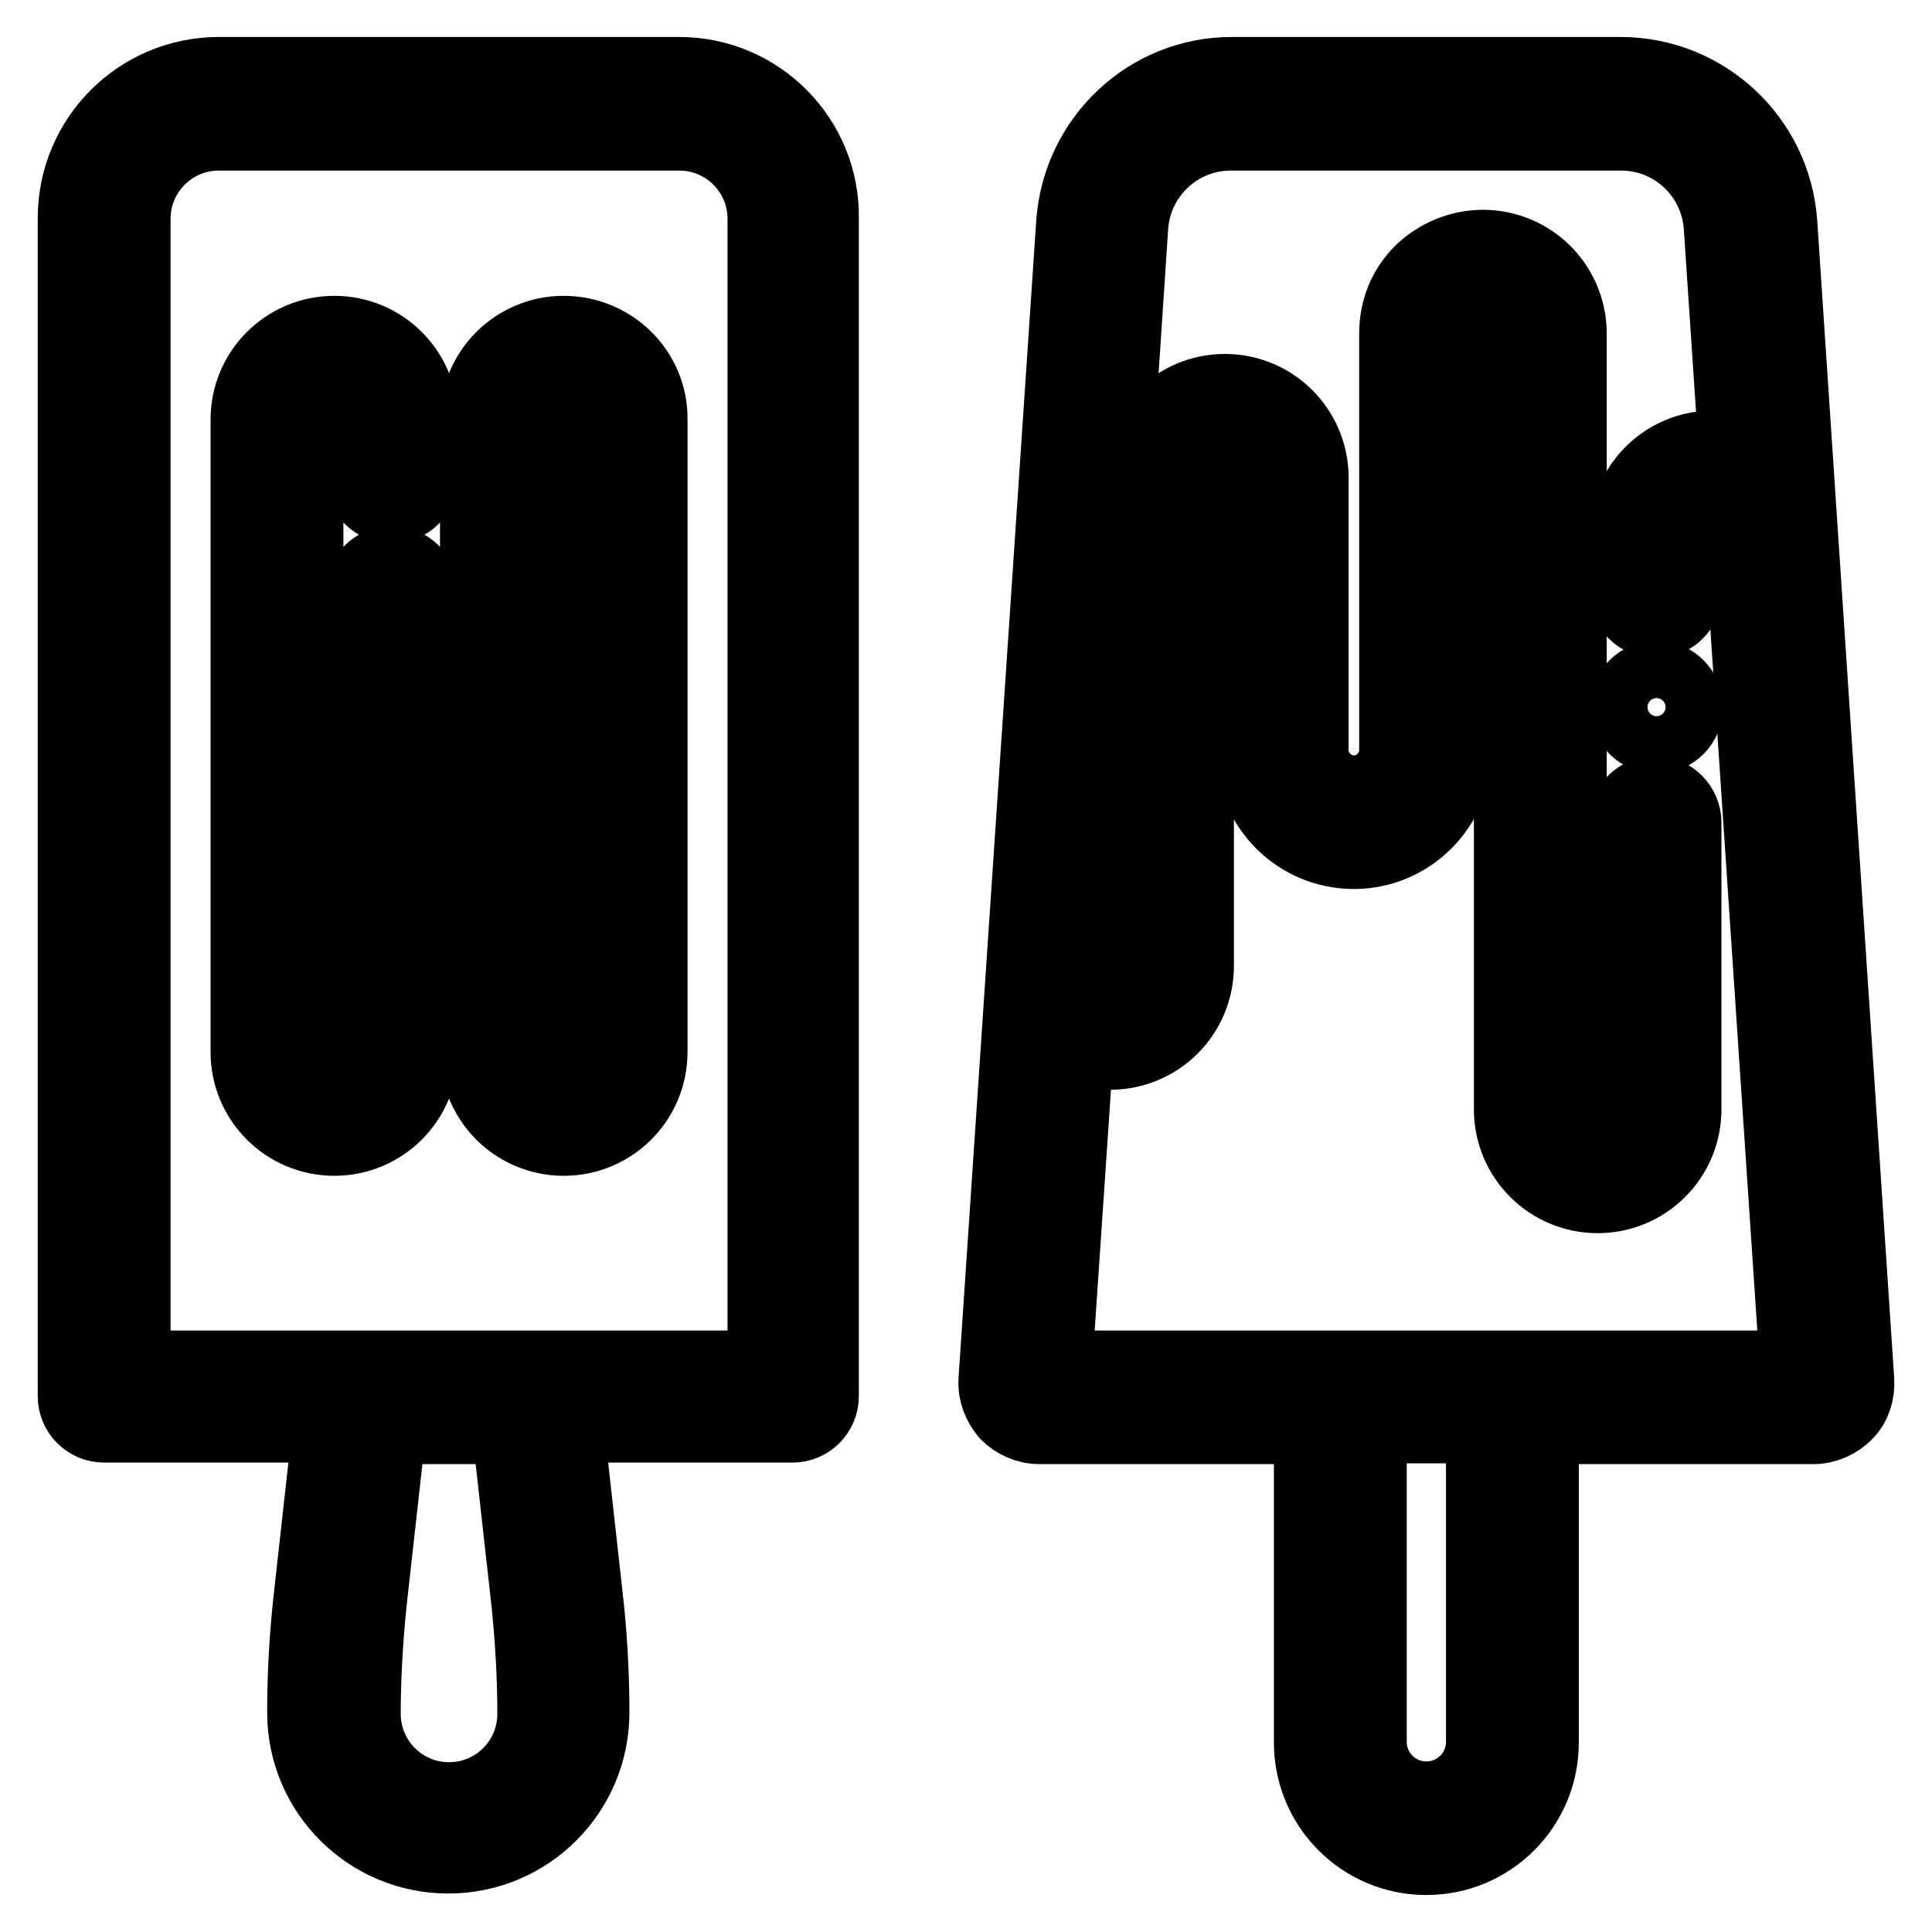 <?xml version="1.0" encoding="utf-8"?>
<!-- Svg Vector Icons : http://www.onlinewebfonts.com/icon -->
<!DOCTYPE svg PUBLIC "-//W3C//DTD SVG 1.1//EN" "http://www.w3.org/Graphics/SVG/1.1/DTD/svg11.dtd">
<svg version="1.1" xmlns="http://www.w3.org/2000/svg" xmlns:xlink="http://www.w3.org/1999/xlink" x="0px" y="0px" viewBox="0 0 256 256" enable-background="new 0 0 256 256" xml:space="preserve">
<g> <path stroke-width="10" fill-opacity="0" stroke="#000000"  d="M90,9.9H29c-10.5,0-19,8.5-19,19v156.1c0,2.1,1.7,3.8,3.8,3.8h30l-2.5,22.5c-0.6,5.2-0.9,10.4-0.9,15.6 c0,10.5,8.5,19,19,19c10.5,0,19-8.5,19-19c0-5.2-0.3-10.5-0.9-15.6l-2.5-22.5h30c2.1,0,3.8-1.7,3.8-3.8V29 C109,18.5,100.5,9.9,90,9.9z M70.1,212.3c0.5,4.9,0.8,9.8,0.8,14.8c0,6.3-5.1,11.4-11.4,11.4c-6.3,0-11.4-5.1-11.4-11.4 c0-4.9,0.3-9.9,0.8-14.8l2.6-23.3h16L70.1,212.3z M101.4,181.3H17.6V29c0-6.3,5.1-11.4,11.4-11.4H90c6.3,0,11.4,5.1,11.4,11.4 V181.3z M235.8,29.5c-0.8-11-9.9-19.5-20.9-19.6h-51.7c-11,0-20.1,8.6-20.9,19.6L132,182.9c-0.1,1.6,0.5,3.1,1.5,4.3 c1.1,1.1,2.6,1.8,4.2,1.8h36.1v41.9c0,8.4,6.8,15.2,15.2,15.2c8.4,0,15.2-6.8,15.2-15.2v-41.9h36.1c1.6,0,3.1-0.7,4.2-1.8 c1.1-1.1,1.6-2.7,1.5-4.3L235.8,29.5z M196.6,230.8c0,4.2-3.4,7.6-7.6,7.6c-4.2,0-7.6-3.4-7.6-7.6v-41.9h15.2V230.8z M139.7,181.3 l2.9-42.8c1.4,0.6,2.9,0.9,4.5,0.9c6.3,0,11.4-5.1,11.4-11.4V63.3c0-2.1,1.7-3.8,3.8-3.8s3.8,1.7,3.8,3.8v36.2 c0,7.4,6,13.3,13.3,13.3c7.3,0,13.3-6,13.3-13.3V44.2c0-1,0.4-2,1.1-2.7c0.7-0.7,1.7-1.1,2.7-1.1h0c2.1,0,3.8,1.7,3.8,3.8V147 c0,6.3,5.1,11.4,11.4,11.4c6.3,0,11.4-5.1,11.4-11.4V109c0-2.1-1.7-3.8-3.8-3.8c-2.1,0-3.8,1.7-3.8,3.8V147c0,2.1-1.7,3.8-3.8,3.8 c-2.1,0-3.8-1.7-3.8-3.8V44.2c0-6.3-5.1-11.4-11.4-11.4h0c-3,0-5.9,1.2-8.1,3.3c-2.2,2.2-3.3,5-3.3,8.1v55.2c0,3.1-2.6,5.7-5.7,5.7 s-5.7-2.6-5.7-5.7V63.3c0-6.3-5.1-11.4-11.4-11.4c-6.3,0-11.4,5.1-11.4,11.4V128c-0.1,2.1-1.8,3.8-3.9,3.7c-2-0.1-3.6-1.7-3.7-3.7 l6.5-98c0.5-7,6.3-12.4,13.3-12.4h51.7c7,0,12.8,5.4,13.3,12.4l2,29.9c-1-0.3-2-0.5-3.1-0.5c-6.3,0-11.4,5.1-11.4,11.4v7.6 c0,2.1,1.7,3.8,3.8,3.8c2.1,0,3.8-1.7,3.8-3.8v-7.6c0.1-2.1,1.9-3.7,4-3.6c1.9,0.1,3.5,1.6,3.6,3.6l7.4,110.5H139.7z"/> <path stroke-width="10" fill-opacity="0" stroke="#000000"  d="M44.3,44.2c-6.3,0-11.4,5.1-11.4,11.4v83.8c0,6.3,5.1,11.4,11.4,11.4s11.4-5.1,11.4-11.4V78.5 c0-2.1-1.7-3.8-3.8-3.8c-2.1,0-3.8,1.7-3.8,3.8v60.9c0,2.1-1.7,3.8-3.8,3.8s-3.8-1.7-3.8-3.8V55.6c0-2.1,1.7-3.8,3.8-3.8 s3.8,1.7,3.8,3.8v7.6c0,2.1,1.7,3.8,3.8,3.8c2.1,0,3.8-1.7,3.8-3.8v-7.6C55.7,49.3,50.6,44.2,44.3,44.2z M74.7,44.2 c-6.3,0-11.4,5.1-11.4,11.4v83.8c0,6.3,5.1,11.4,11.4,11.4s11.4-5.1,11.4-11.4V55.6C86.2,49.3,81,44.2,74.7,44.2z M78.6,139.4 c0,2.1-1.7,3.8-3.8,3.8s-3.8-1.7-3.8-3.8V55.6c0-2.1,1.7-3.8,3.8-3.8s3.8,1.7,3.8,3.8V139.4z"/> <path stroke-width="10" fill-opacity="0" stroke="#000000"  d="M215.7,93.7c0,2.1,1.7,3.8,3.8,3.8c2.1,0,3.8-1.7,3.8-3.8s-1.7-3.8-3.8-3.8 C217.4,89.9,215.7,91.6,215.7,93.7z"/></g>
</svg>